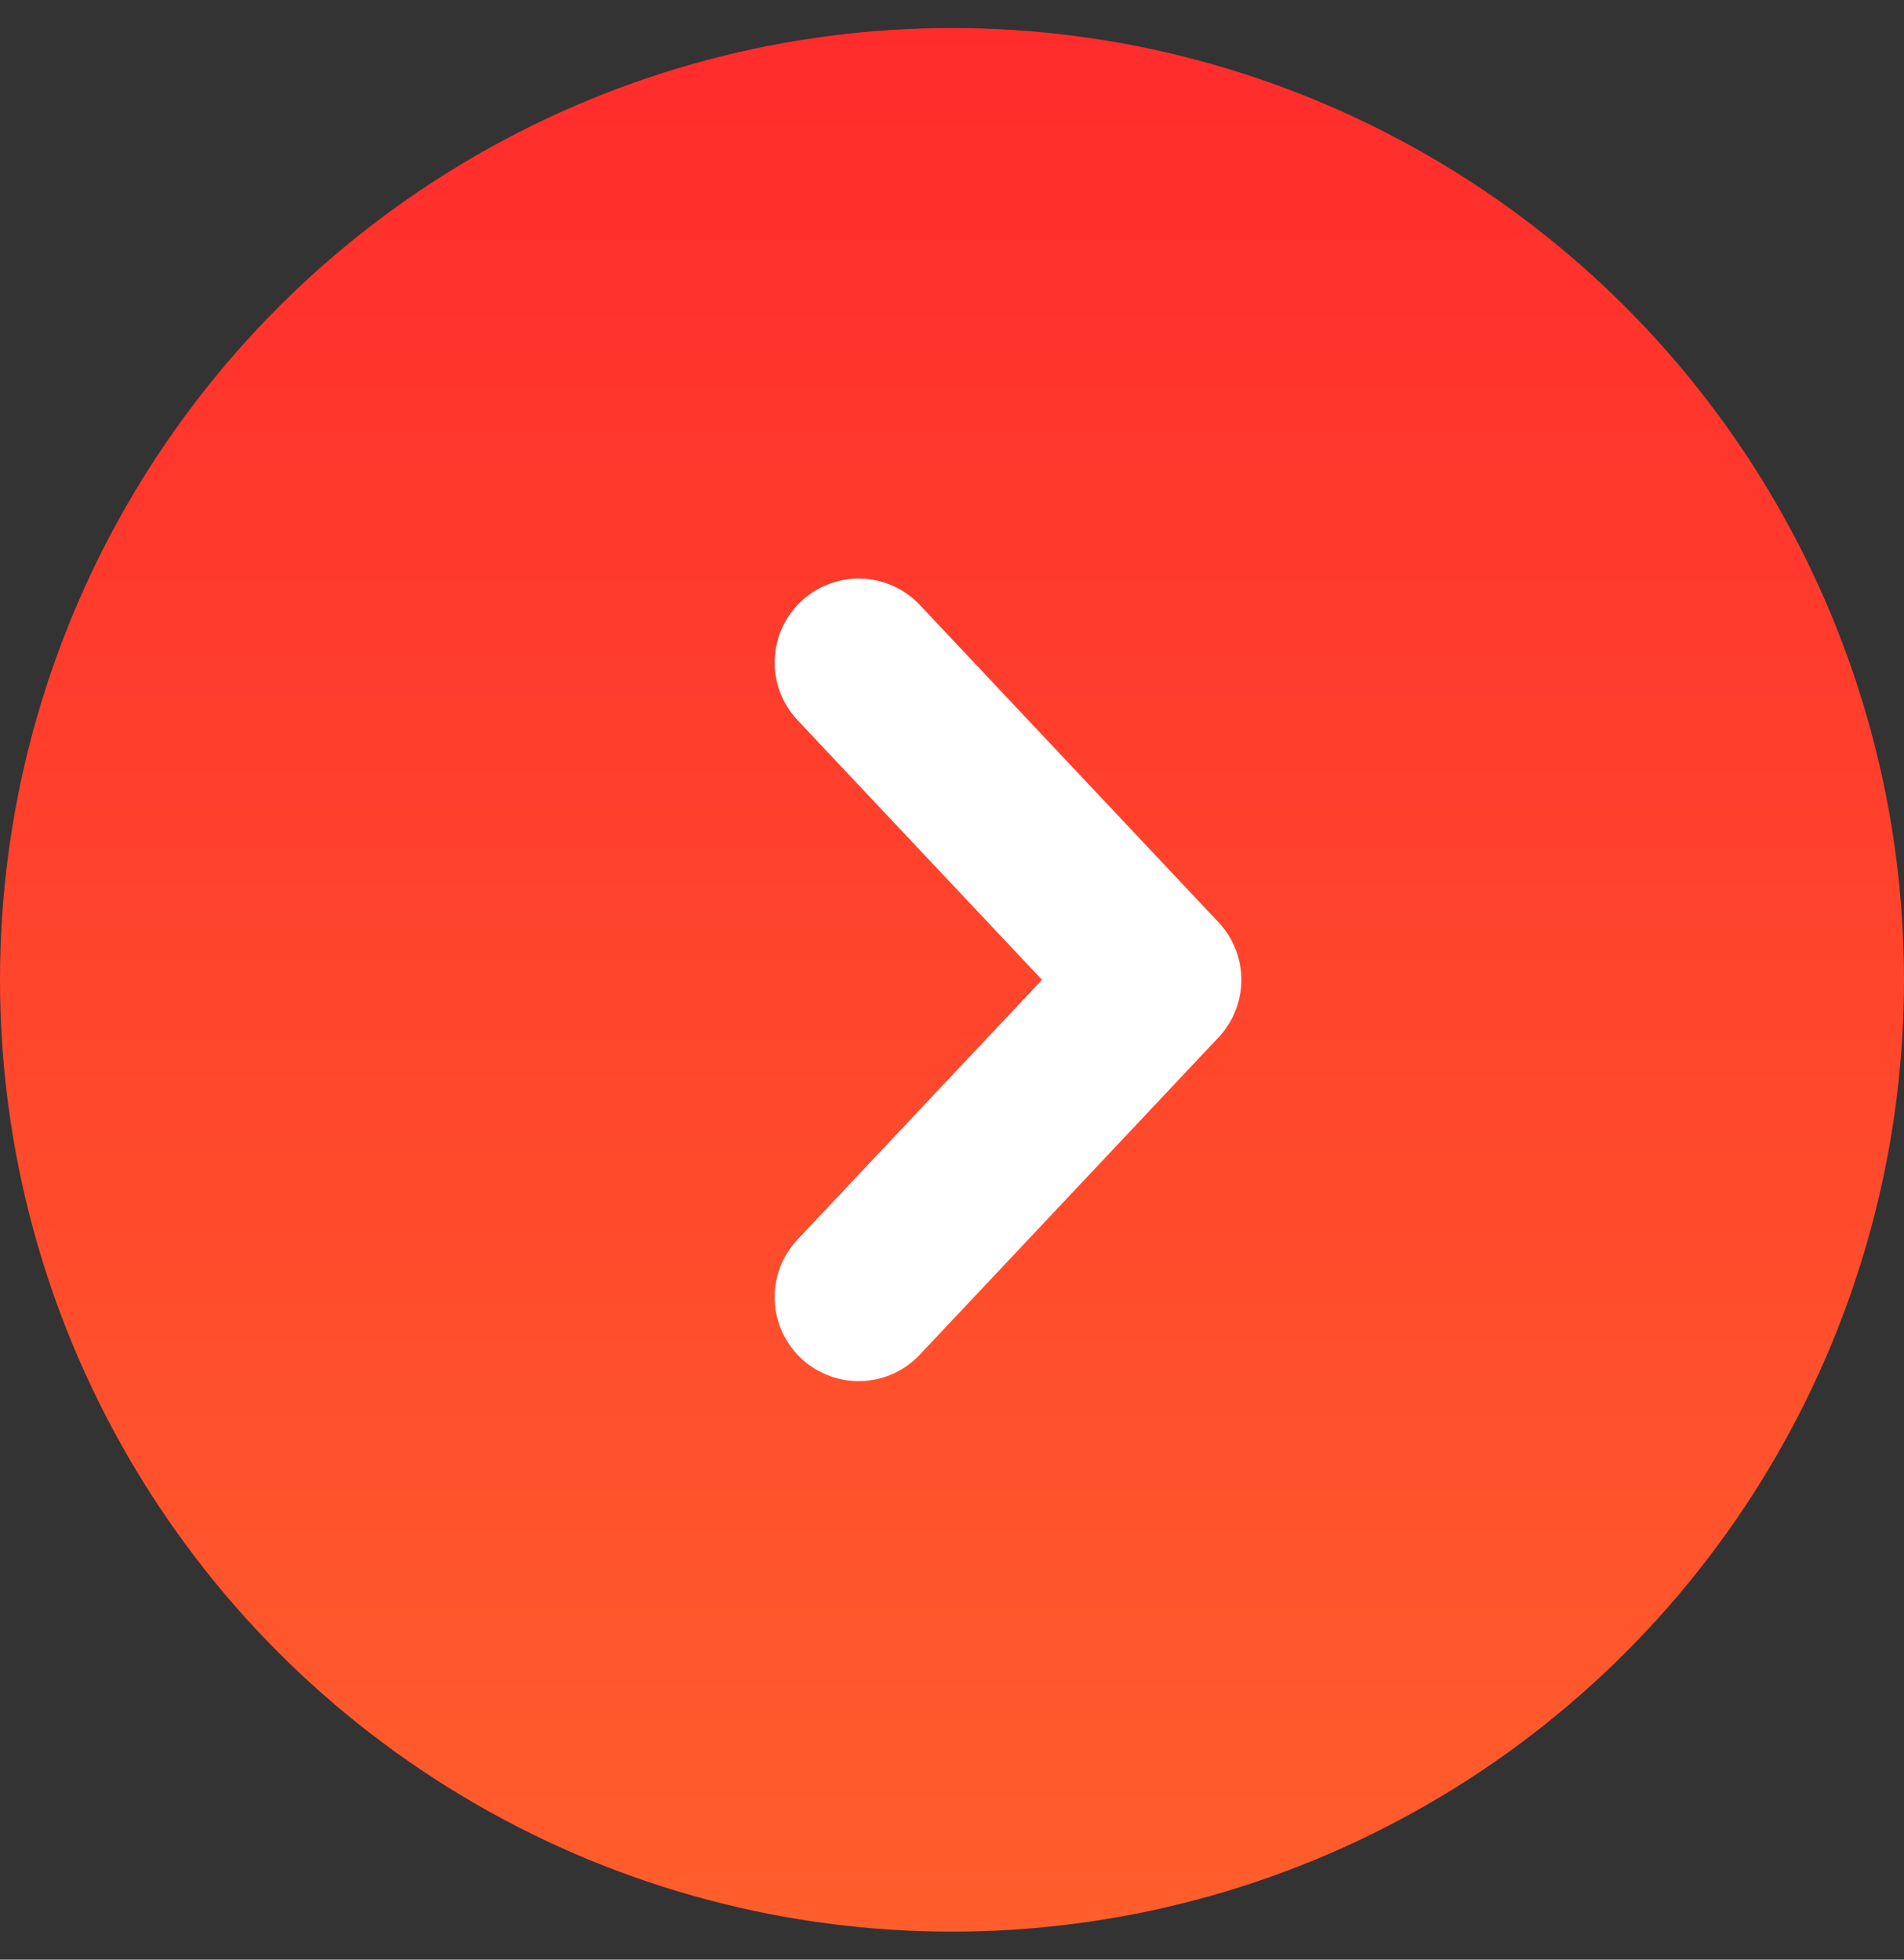 <?xml version="1.0" encoding="UTF-8"?> <svg xmlns="http://www.w3.org/2000/svg" width="34" height="35" viewBox="0 0 34 35" fill="none"><rect x="0" y="0" width="34" height="35" fill="#333333" stroke="none"/> <circle cx="17" cy="17" r="17" transform="matrix(-1 0 0 1 34 0.5)" fill="url(#paint0_linear_0_215)"></circle> <path d="M15.333 11.833L20.667 17.5L15.333 23.167" stroke="white" stroke-width="3" stroke-linecap="round" stroke-linejoin="round"></path> <defs> <linearGradient id="paint0_linear_0_215" x1="17" y1="0" x2="17" y2="34" gradientUnits="userSpaceOnUse"> <stop stop-color="#FF2C2C"></stop> <stop offset="1" stop-color="#FF5E2C"></stop> </linearGradient> </defs> </svg> 
